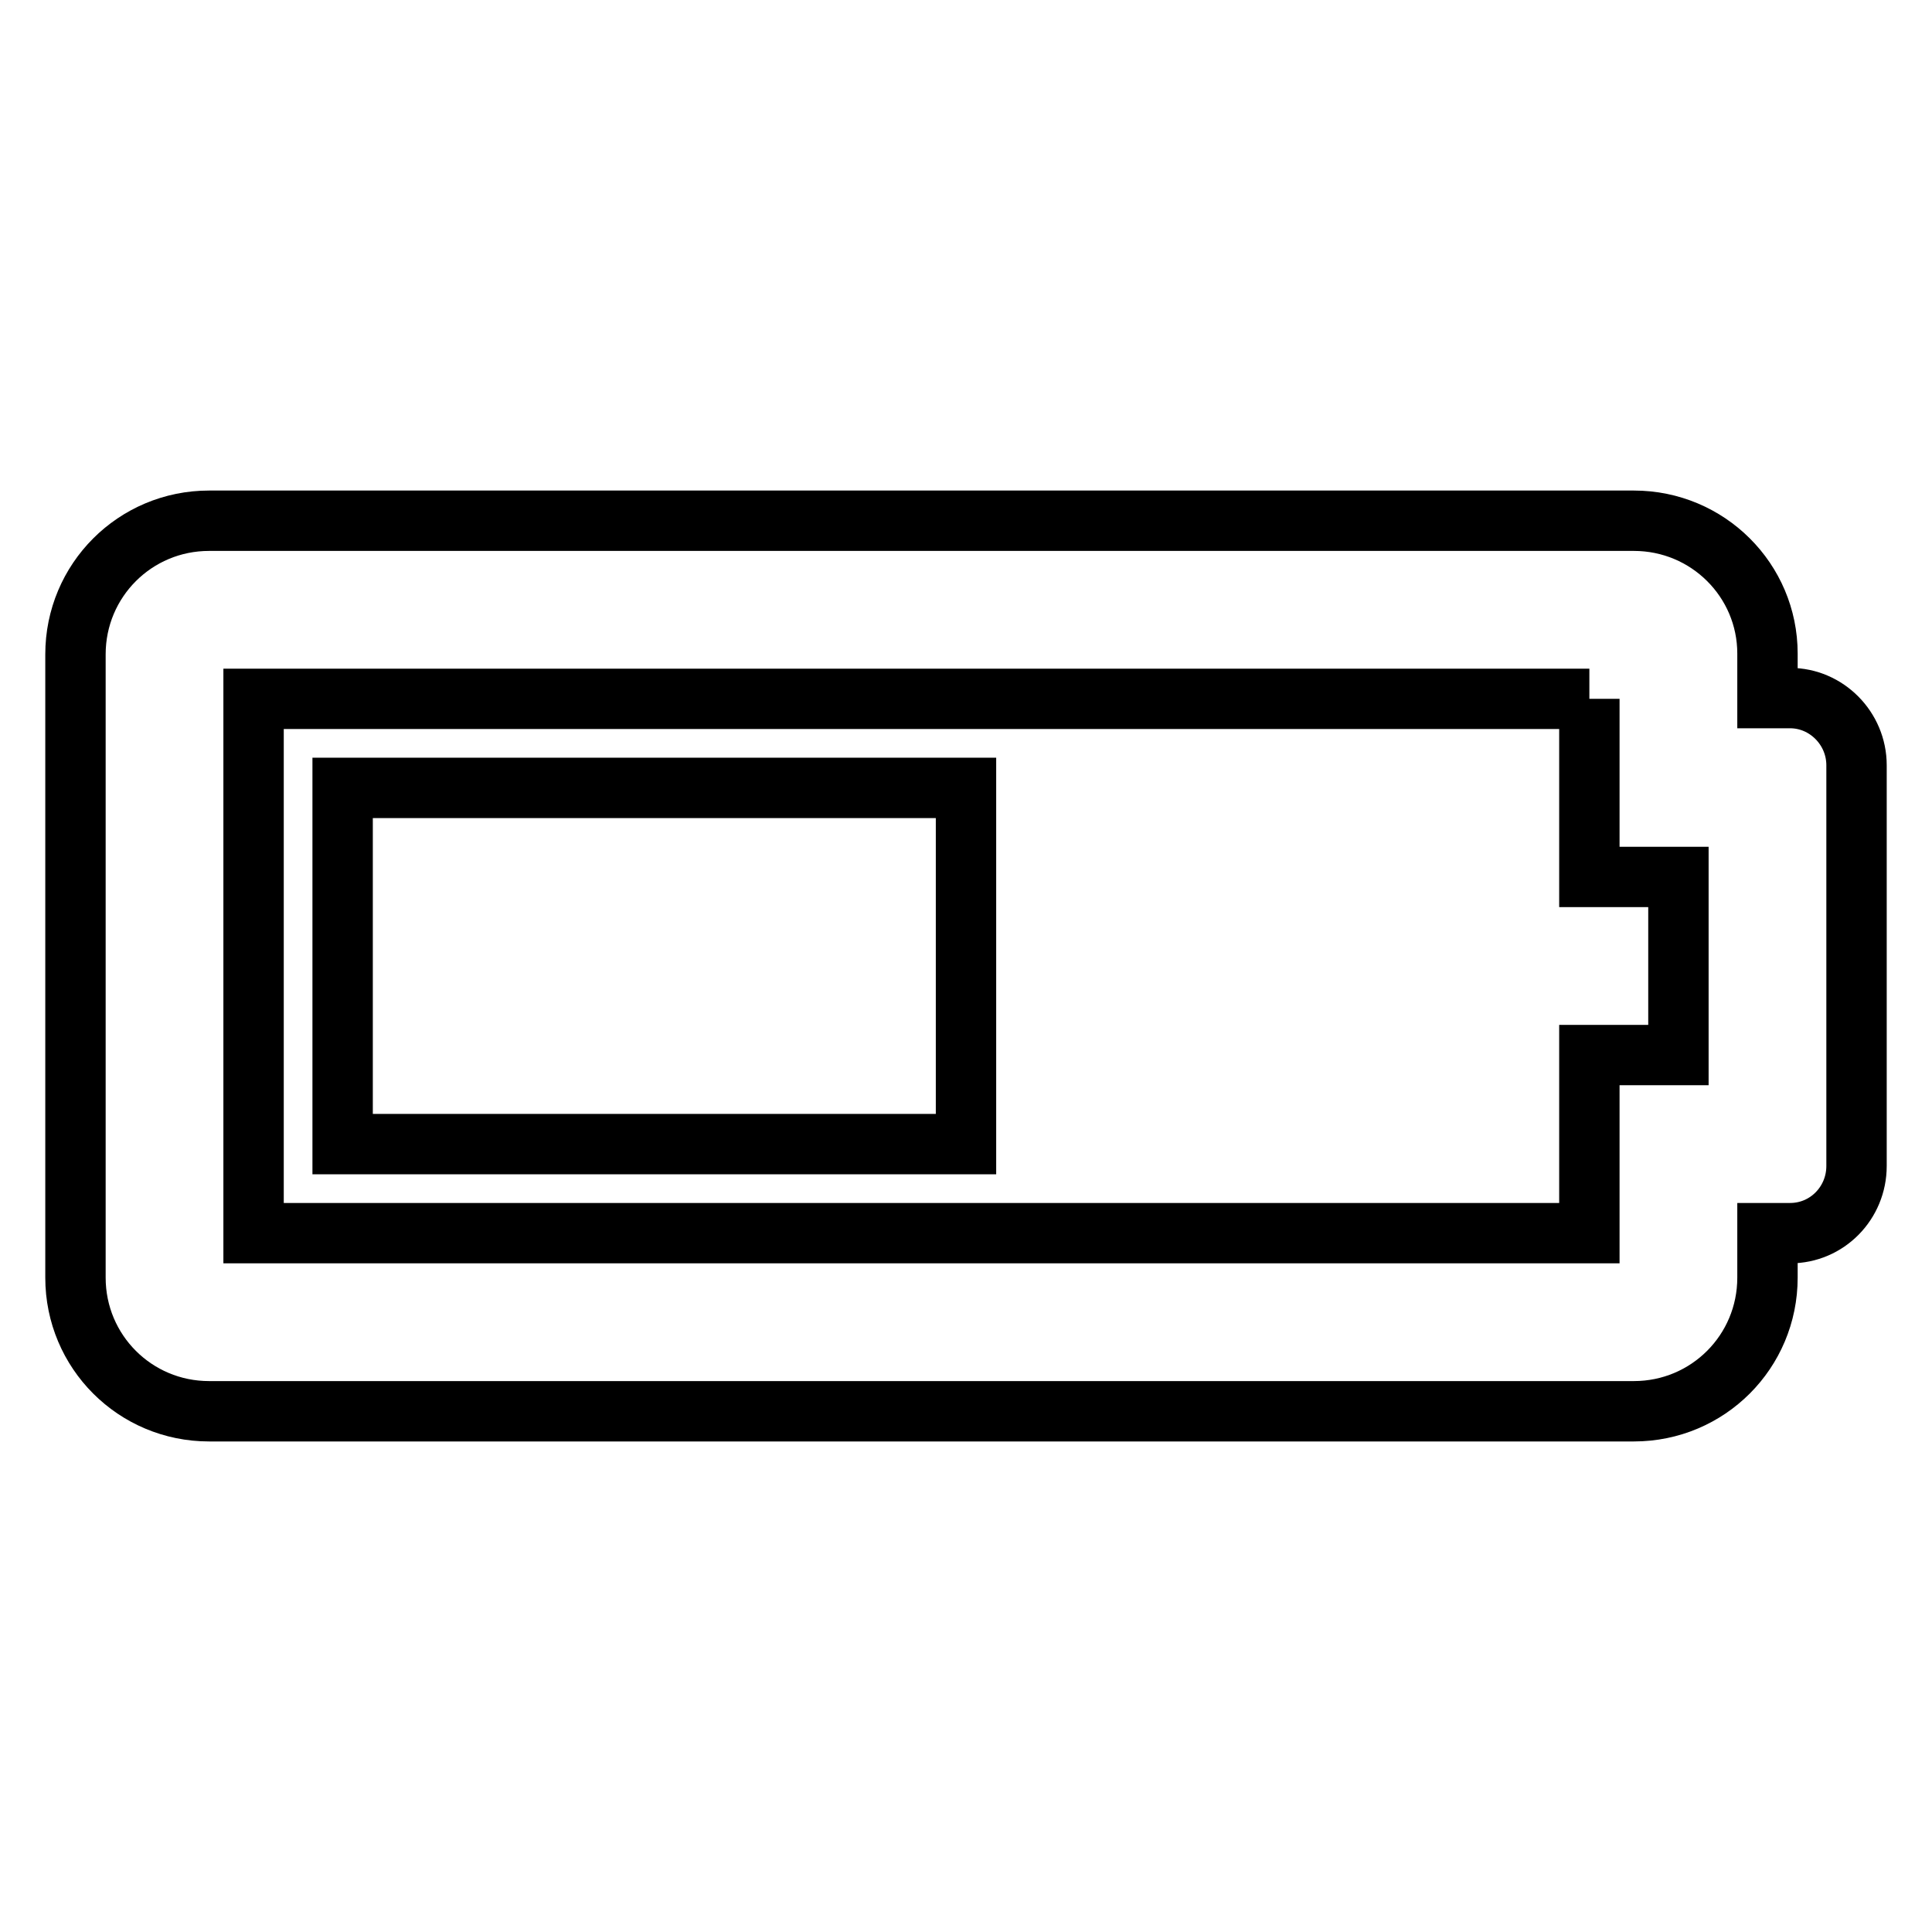 <?xml version="1.0" encoding="utf-8"?>
<!-- Svg Vector Icons : http://www.onlinewebfonts.com/icon -->
<!DOCTYPE svg PUBLIC "-//W3C//DTD SVG 1.1//EN" "http://www.w3.org/Graphics/SVG/1.1/DTD/svg11.dtd">
<svg version="1.1" xmlns="http://www.w3.org/2000/svg" xmlns:xlink="http://www.w3.org/1999/xlink" x="0px" y="0px" viewBox="0 0 256 256" enable-background="new 0 0 256 256" xml:space="preserve">
<g> <path stroke-width="8" fill-opacity="0" stroke="#000000"  d="M210.6,92.6v23.6h11.8v23.6h-11.8v23.6h-177V92.6H210.6 M216.5,69H27.7C17.9,69,10,76.9,10,86.7v82.6 c0,9.8,7.9,17.7,17.7,17.7h188.8c9.8,0,17.7-7.9,17.7-17.7v-5.9h3c4.9,0,8.8-4,8.8-8.9v-53.1c0-4.9-4-8.9-8.8-8.9h-3v-5.9 C234.2,76.9,226.3,69,216.5,69z M128,104.4H45.4v47.2H128V104.4z"/></g>
</svg>